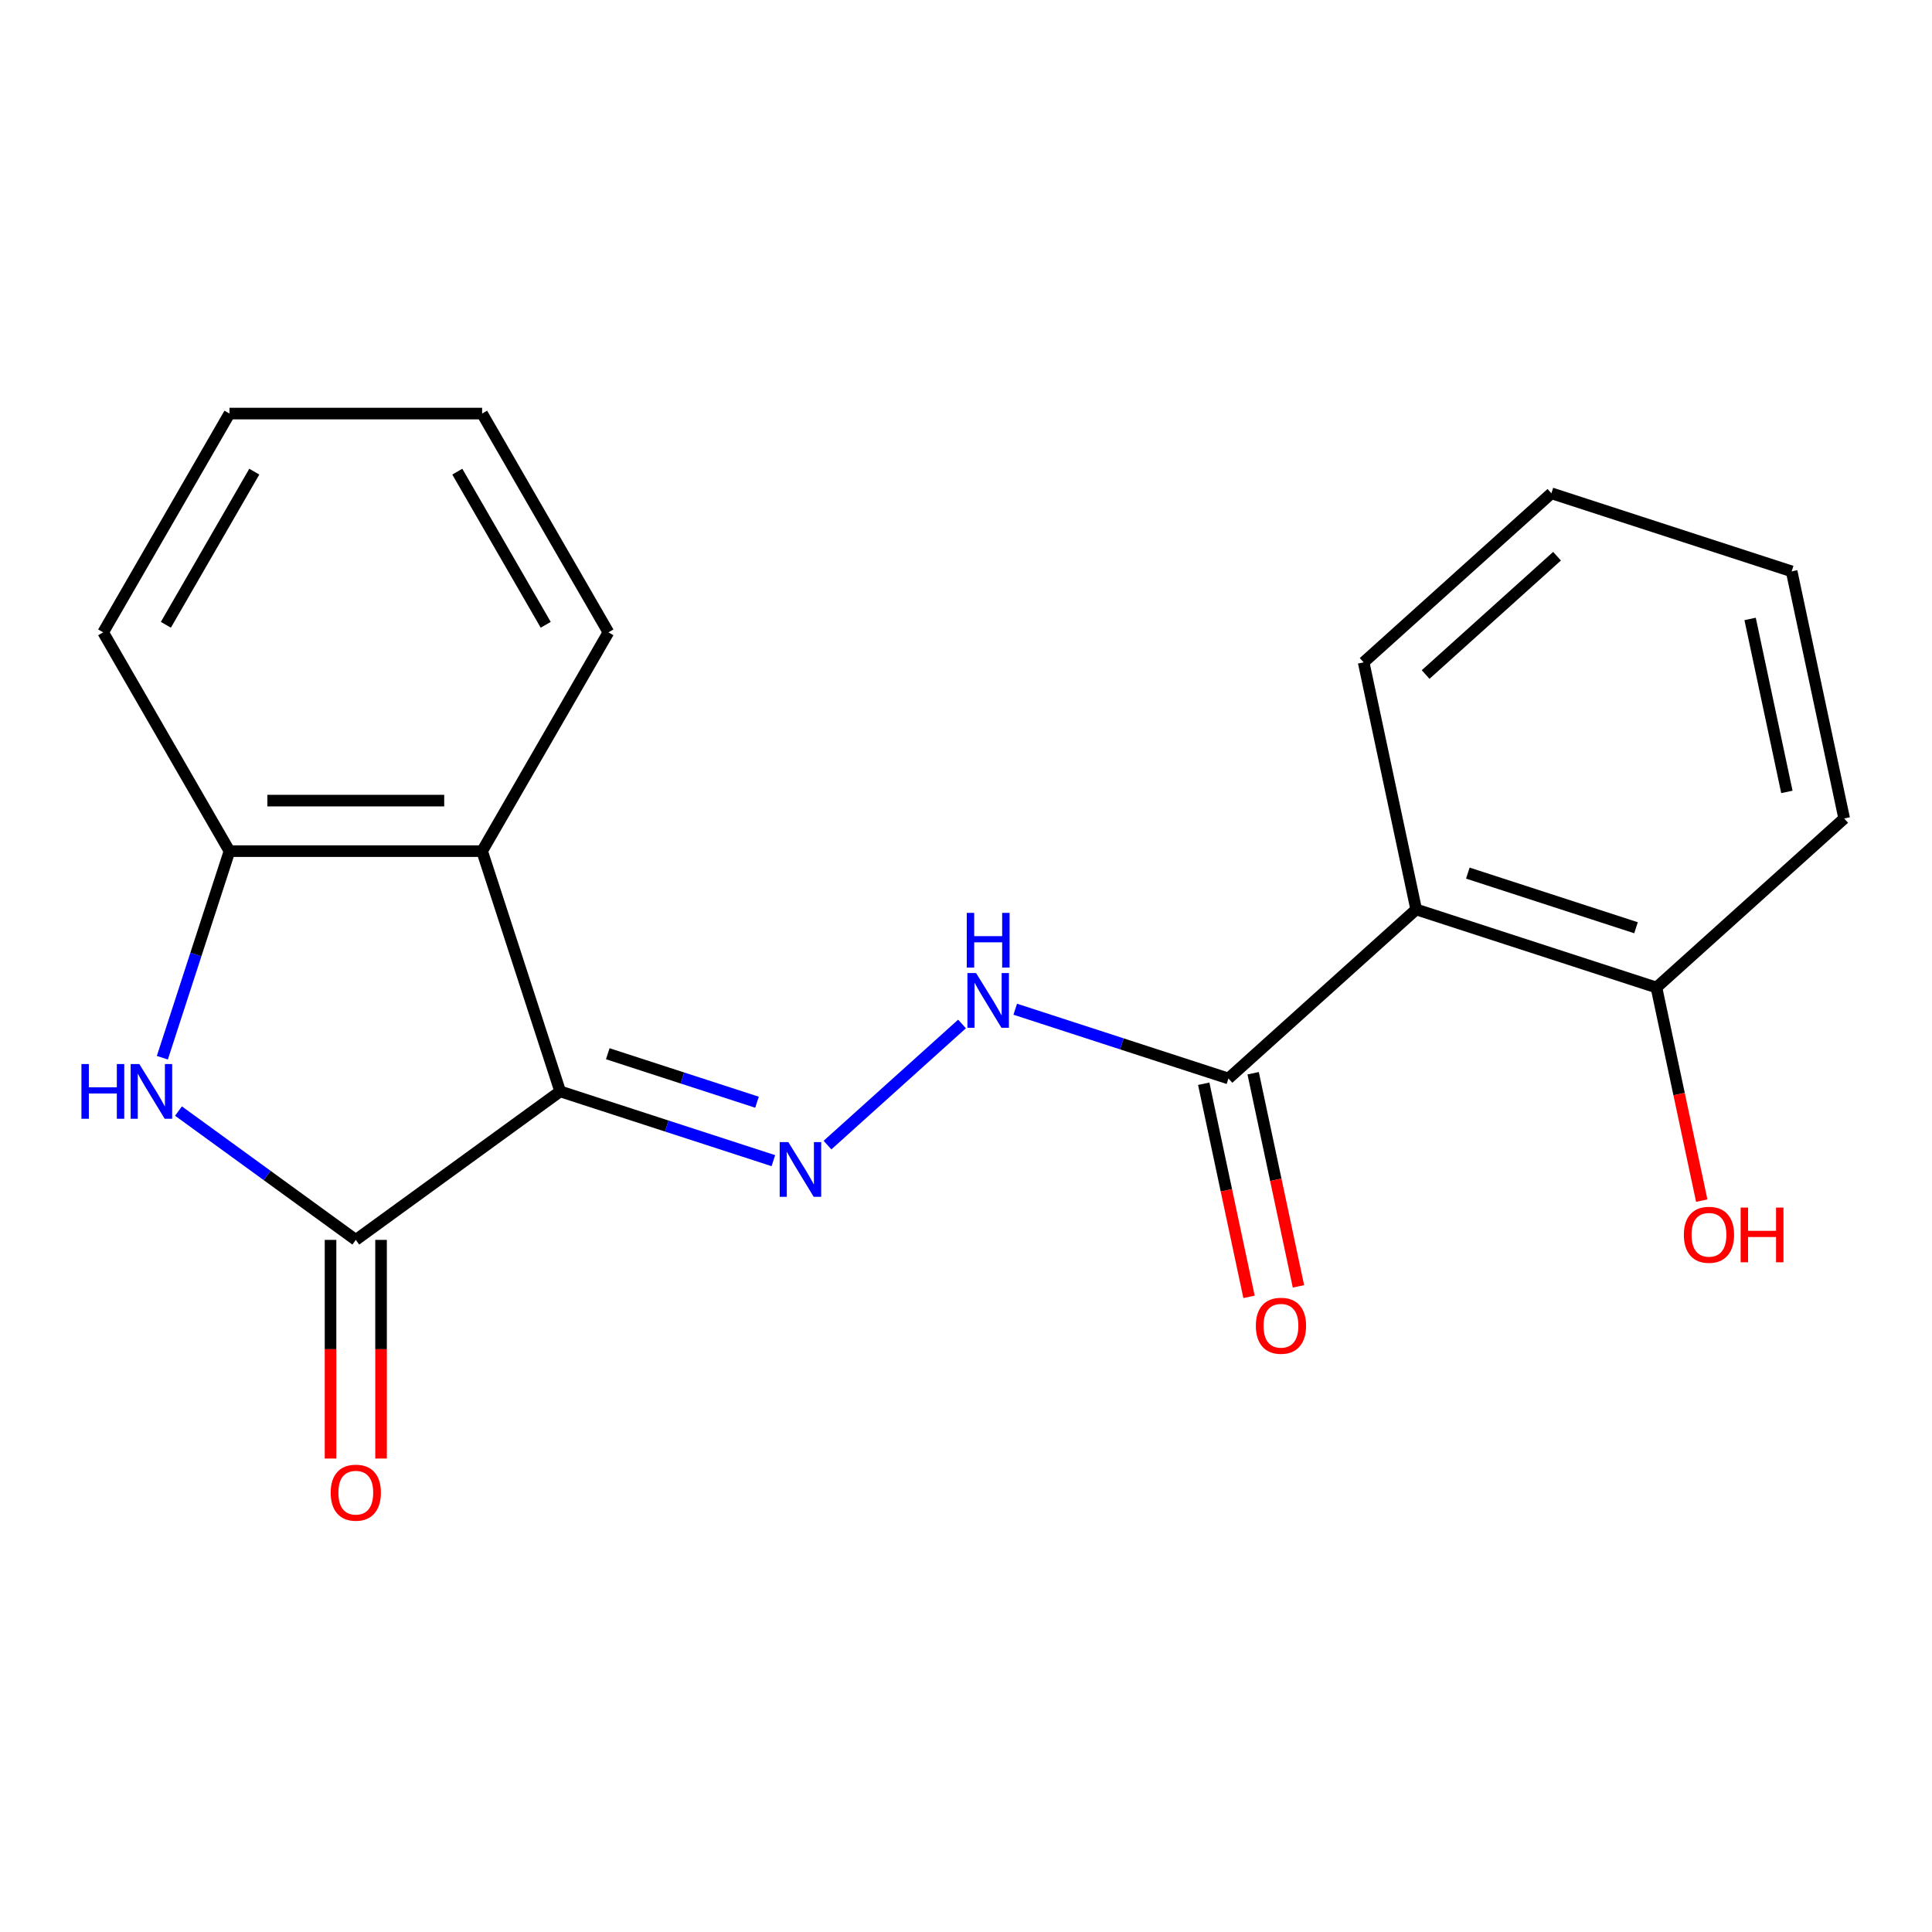 <?xml version='1.0' encoding='iso-8859-1'?>
<svg version='1.1' baseProfile='full'
              xmlns='http://www.w3.org/2000/svg'
                      xmlns:rdkit='http://www.rdkit.org/xml'
                      xmlns:xlink='http://www.w3.org/1999/xlink'
                  xml:space='preserve'
width='1000px' height='1000px' viewBox='0 0 1000 1000'>
<!-- END OF HEADER -->
<rect style='opacity:1.0;fill:#FFFFFF;stroke:none' width='1000' height='1000' x='0' y='0'> </rect>
<path class='bond-0' d='M 289.945,564.905 L 184.159,641.764' style='fill:none;fill-rule:evenodd;stroke:#000000;stroke-width:6px;stroke-linecap:butt;stroke-linejoin:miter;stroke-opacity:1' />
<path class='bond-2' d='M 289.945,564.905 L 345.121,582.833' style='fill:none;fill-rule:evenodd;stroke:#000000;stroke-width:6px;stroke-linecap:butt;stroke-linejoin:miter;stroke-opacity:1' />
<path class='bond-2' d='M 345.121,582.833 L 400.296,600.76' style='fill:none;fill-rule:evenodd;stroke:#0000FF;stroke-width:6px;stroke-linecap:butt;stroke-linejoin:miter;stroke-opacity:1' />
<path class='bond-2' d='M 314.579,545.411 L 353.202,557.961' style='fill:none;fill-rule:evenodd;stroke:#000000;stroke-width:6px;stroke-linecap:butt;stroke-linejoin:miter;stroke-opacity:1' />
<path class='bond-2' d='M 353.202,557.961 L 391.825,570.51' style='fill:none;fill-rule:evenodd;stroke:#0000FF;stroke-width:6px;stroke-linecap:butt;stroke-linejoin:miter;stroke-opacity:1' />
<path class='bond-3' d='M 289.945,564.905 L 249.538,440.545' style='fill:none;fill-rule:evenodd;stroke:#000000;stroke-width:6px;stroke-linecap:butt;stroke-linejoin:miter;stroke-opacity:1' />
<path class='bond-1' d='M 184.159,641.764 L 138.27,608.423' style='fill:none;fill-rule:evenodd;stroke:#000000;stroke-width:6px;stroke-linecap:butt;stroke-linejoin:miter;stroke-opacity:1' />
<path class='bond-1' d='M 138.27,608.423 L 92.381,575.083' style='fill:none;fill-rule:evenodd;stroke:#0000FF;stroke-width:6px;stroke-linecap:butt;stroke-linejoin:miter;stroke-opacity:1' />
<path class='bond-8' d='M 171.083,641.764 L 171.083,698.349' style='fill:none;fill-rule:evenodd;stroke:#000000;stroke-width:6px;stroke-linecap:butt;stroke-linejoin:miter;stroke-opacity:1' />
<path class='bond-8' d='M 171.083,698.349 L 171.083,754.934' style='fill:none;fill-rule:evenodd;stroke:#FF0000;stroke-width:6px;stroke-linecap:butt;stroke-linejoin:miter;stroke-opacity:1' />
<path class='bond-8' d='M 197.235,641.764 L 197.235,698.349' style='fill:none;fill-rule:evenodd;stroke:#000000;stroke-width:6px;stroke-linecap:butt;stroke-linejoin:miter;stroke-opacity:1' />
<path class='bond-8' d='M 197.235,698.349 L 197.235,754.934' style='fill:none;fill-rule:evenodd;stroke:#FF0000;stroke-width:6px;stroke-linecap:butt;stroke-linejoin:miter;stroke-opacity:1' />
<path class='bond-20' d='M 84.035,547.476 L 101.407,494.011' style='fill:none;fill-rule:evenodd;stroke:#0000FF;stroke-width:6px;stroke-linecap:butt;stroke-linejoin:miter;stroke-opacity:1' />
<path class='bond-20' d='M 101.407,494.011 L 118.779,440.545' style='fill:none;fill-rule:evenodd;stroke:#000000;stroke-width:6px;stroke-linecap:butt;stroke-linejoin:miter;stroke-opacity:1' />
<path class='bond-7' d='M 428.314,592.698 L 497.941,530.006' style='fill:none;fill-rule:evenodd;stroke:#0000FF;stroke-width:6px;stroke-linecap:butt;stroke-linejoin:miter;stroke-opacity:1' />
<path class='bond-5' d='M 249.538,440.545 L 118.779,440.545' style='fill:none;fill-rule:evenodd;stroke:#000000;stroke-width:6px;stroke-linecap:butt;stroke-linejoin:miter;stroke-opacity:1' />
<path class='bond-5' d='M 229.925,414.393 L 138.393,414.393' style='fill:none;fill-rule:evenodd;stroke:#000000;stroke-width:6px;stroke-linecap:butt;stroke-linejoin:miter;stroke-opacity:1' />
<path class='bond-12' d='M 249.538,440.545 L 314.918,327.304' style='fill:none;fill-rule:evenodd;stroke:#000000;stroke-width:6px;stroke-linecap:butt;stroke-linejoin:miter;stroke-opacity:1' />
<path class='bond-4' d='M 733.012,470.728 L 635.839,558.224' style='fill:none;fill-rule:evenodd;stroke:#000000;stroke-width:6px;stroke-linecap:butt;stroke-linejoin:miter;stroke-opacity:1' />
<path class='bond-9' d='M 733.012,470.728 L 857.372,511.135' style='fill:none;fill-rule:evenodd;stroke:#000000;stroke-width:6px;stroke-linecap:butt;stroke-linejoin:miter;stroke-opacity:1' />
<path class='bond-9' d='M 759.748,451.917 L 846.799,480.202' style='fill:none;fill-rule:evenodd;stroke:#000000;stroke-width:6px;stroke-linecap:butt;stroke-linejoin:miter;stroke-opacity:1' />
<path class='bond-13' d='M 733.012,470.728 L 705.826,342.826' style='fill:none;fill-rule:evenodd;stroke:#000000;stroke-width:6px;stroke-linecap:butt;stroke-linejoin:miter;stroke-opacity:1' />
<path class='bond-14' d='M 118.779,440.545 L 53.399,327.304' style='fill:none;fill-rule:evenodd;stroke:#000000;stroke-width:6px;stroke-linecap:butt;stroke-linejoin:miter;stroke-opacity:1' />
<path class='bond-6' d='M 635.839,558.224 L 580.663,540.296' style='fill:none;fill-rule:evenodd;stroke:#000000;stroke-width:6px;stroke-linecap:butt;stroke-linejoin:miter;stroke-opacity:1' />
<path class='bond-6' d='M 580.663,540.296 L 525.488,522.368' style='fill:none;fill-rule:evenodd;stroke:#0000FF;stroke-width:6px;stroke-linecap:butt;stroke-linejoin:miter;stroke-opacity:1' />
<path class='bond-10' d='M 623.048,560.942 L 634.772,616.099' style='fill:none;fill-rule:evenodd;stroke:#000000;stroke-width:6px;stroke-linecap:butt;stroke-linejoin:miter;stroke-opacity:1' />
<path class='bond-10' d='M 634.772,616.099 L 646.496,671.256' style='fill:none;fill-rule:evenodd;stroke:#FF0000;stroke-width:6px;stroke-linecap:butt;stroke-linejoin:miter;stroke-opacity:1' />
<path class='bond-10' d='M 648.629,555.505 L 660.353,610.662' style='fill:none;fill-rule:evenodd;stroke:#000000;stroke-width:6px;stroke-linecap:butt;stroke-linejoin:miter;stroke-opacity:1' />
<path class='bond-10' d='M 660.353,610.662 L 672.077,665.818' style='fill:none;fill-rule:evenodd;stroke:#FF0000;stroke-width:6px;stroke-linecap:butt;stroke-linejoin:miter;stroke-opacity:1' />
<path class='bond-11' d='M 857.372,511.135 L 869.096,566.292' style='fill:none;fill-rule:evenodd;stroke:#000000;stroke-width:6px;stroke-linecap:butt;stroke-linejoin:miter;stroke-opacity:1' />
<path class='bond-11' d='M 869.096,566.292 L 880.82,621.449' style='fill:none;fill-rule:evenodd;stroke:#FF0000;stroke-width:6px;stroke-linecap:butt;stroke-linejoin:miter;stroke-opacity:1' />
<path class='bond-15' d='M 857.372,511.135 L 954.545,423.64' style='fill:none;fill-rule:evenodd;stroke:#000000;stroke-width:6px;stroke-linecap:butt;stroke-linejoin:miter;stroke-opacity:1' />
<path class='bond-17' d='M 314.918,327.304 L 249.538,214.063' style='fill:none;fill-rule:evenodd;stroke:#000000;stroke-width:6px;stroke-linecap:butt;stroke-linejoin:miter;stroke-opacity:1' />
<path class='bond-17' d='M 282.463,323.394 L 236.697,244.125' style='fill:none;fill-rule:evenodd;stroke:#000000;stroke-width:6px;stroke-linecap:butt;stroke-linejoin:miter;stroke-opacity:1' />
<path class='bond-16' d='M 705.826,342.826 L 802.999,255.331' style='fill:none;fill-rule:evenodd;stroke:#000000;stroke-width:6px;stroke-linecap:butt;stroke-linejoin:miter;stroke-opacity:1' />
<path class='bond-16' d='M 737.901,349.136 L 805.922,287.89' style='fill:none;fill-rule:evenodd;stroke:#000000;stroke-width:6px;stroke-linecap:butt;stroke-linejoin:miter;stroke-opacity:1' />
<path class='bond-21' d='M 53.399,327.304 L 118.779,214.063' style='fill:none;fill-rule:evenodd;stroke:#000000;stroke-width:6px;stroke-linecap:butt;stroke-linejoin:miter;stroke-opacity:1' />
<path class='bond-21' d='M 85.854,323.394 L 131.62,244.125' style='fill:none;fill-rule:evenodd;stroke:#000000;stroke-width:6px;stroke-linecap:butt;stroke-linejoin:miter;stroke-opacity:1' />
<path class='bond-22' d='M 954.545,423.64 L 927.359,295.738' style='fill:none;fill-rule:evenodd;stroke:#000000;stroke-width:6px;stroke-linecap:butt;stroke-linejoin:miter;stroke-opacity:1' />
<path class='bond-22' d='M 924.887,409.892 L 905.856,320.36' style='fill:none;fill-rule:evenodd;stroke:#000000;stroke-width:6px;stroke-linecap:butt;stroke-linejoin:miter;stroke-opacity:1' />
<path class='bond-19' d='M 802.999,255.331 L 927.359,295.738' style='fill:none;fill-rule:evenodd;stroke:#000000;stroke-width:6px;stroke-linecap:butt;stroke-linejoin:miter;stroke-opacity:1' />
<path class='bond-18' d='M 249.538,214.063 L 118.779,214.063' style='fill:none;fill-rule:evenodd;stroke:#000000;stroke-width:6px;stroke-linecap:butt;stroke-linejoin:miter;stroke-opacity:1' />
<path  class='atom-2' d='M 42.152 550.745
L 45.992 550.745
L 45.992 562.785
L 60.472 562.785
L 60.472 550.745
L 64.312 550.745
L 64.312 579.065
L 60.472 579.065
L 60.472 565.985
L 45.992 565.985
L 45.992 579.065
L 42.152 579.065
L 42.152 550.745
' fill='#0000FF'/>
<path  class='atom-2' d='M 72.112 550.745
L 81.392 565.745
Q 82.312 567.225, 83.792 569.905
Q 85.272 572.585, 85.352 572.745
L 85.352 550.745
L 89.112 550.745
L 89.112 579.065
L 85.232 579.065
L 75.272 562.665
Q 74.112 560.745, 72.872 558.545
Q 71.672 556.345, 71.312 555.665
L 71.312 579.065
L 67.632 579.065
L 67.632 550.745
L 72.112 550.745
' fill='#0000FF'/>
<path  class='atom-3' d='M 408.045 591.152
L 417.325 606.152
Q 418.245 607.632, 419.725 610.312
Q 421.205 612.992, 421.285 613.152
L 421.285 591.152
L 425.045 591.152
L 425.045 619.472
L 421.165 619.472
L 411.205 603.072
Q 410.045 601.152, 408.805 598.952
Q 407.605 596.752, 407.245 596.072
L 407.245 619.472
L 403.565 619.472
L 403.565 591.152
L 408.045 591.152
' fill='#0000FF'/>
<path  class='atom-8' d='M 505.219 503.657
L 514.499 518.657
Q 515.419 520.137, 516.899 522.817
Q 518.379 525.497, 518.459 525.657
L 518.459 503.657
L 522.219 503.657
L 522.219 531.977
L 518.339 531.977
L 508.379 515.577
Q 507.219 513.657, 505.979 511.457
Q 504.779 509.257, 504.419 508.577
L 504.419 531.977
L 500.739 531.977
L 500.739 503.657
L 505.219 503.657
' fill='#0000FF'/>
<path  class='atom-8' d='M 500.399 472.505
L 504.239 472.505
L 504.239 484.545
L 518.719 484.545
L 518.719 472.505
L 522.559 472.505
L 522.559 500.825
L 518.719 500.825
L 518.719 487.745
L 504.239 487.745
L 504.239 500.825
L 500.399 500.825
L 500.399 472.505
' fill='#0000FF'/>
<path  class='atom-9' d='M 171.159 772.603
Q 171.159 765.803, 174.519 762.003
Q 177.879 758.203, 184.159 758.203
Q 190.439 758.203, 193.799 762.003
Q 197.159 765.803, 197.159 772.603
Q 197.159 779.483, 193.759 783.403
Q 190.359 787.283, 184.159 787.283
Q 177.919 787.283, 174.519 783.403
Q 171.159 779.523, 171.159 772.603
M 184.159 784.083
Q 188.479 784.083, 190.799 781.203
Q 193.159 778.283, 193.159 772.603
Q 193.159 767.043, 190.799 764.243
Q 188.479 761.403, 184.159 761.403
Q 179.839 761.403, 177.479 764.203
Q 175.159 767.003, 175.159 772.603
Q 175.159 778.323, 177.479 781.203
Q 179.839 784.083, 184.159 784.083
' fill='#FF0000'/>
<path  class='atom-11' d='M 650.025 686.206
Q 650.025 679.406, 653.385 675.606
Q 656.745 671.806, 663.025 671.806
Q 669.305 671.806, 672.665 675.606
Q 676.025 679.406, 676.025 686.206
Q 676.025 693.086, 672.625 697.006
Q 669.225 700.886, 663.025 700.886
Q 656.785 700.886, 653.385 697.006
Q 650.025 693.126, 650.025 686.206
M 663.025 697.686
Q 667.345 697.686, 669.665 694.806
Q 672.025 691.886, 672.025 686.206
Q 672.025 680.646, 669.665 677.846
Q 667.345 675.006, 663.025 675.006
Q 658.705 675.006, 656.345 677.806
Q 654.025 680.606, 654.025 686.206
Q 654.025 691.926, 656.345 694.806
Q 658.705 697.686, 663.025 697.686
' fill='#FF0000'/>
<path  class='atom-12' d='M 871.559 639.118
Q 871.559 632.318, 874.919 628.518
Q 878.279 624.718, 884.559 624.718
Q 890.839 624.718, 894.199 628.518
Q 897.559 632.318, 897.559 639.118
Q 897.559 645.998, 894.159 649.918
Q 890.759 653.798, 884.559 653.798
Q 878.319 653.798, 874.919 649.918
Q 871.559 646.038, 871.559 639.118
M 884.559 650.598
Q 888.879 650.598, 891.199 647.718
Q 893.559 644.798, 893.559 639.118
Q 893.559 633.558, 891.199 630.758
Q 888.879 627.918, 884.559 627.918
Q 880.239 627.918, 877.879 630.718
Q 875.559 633.518, 875.559 639.118
Q 875.559 644.838, 877.879 647.718
Q 880.239 650.598, 884.559 650.598
' fill='#FF0000'/>
<path  class='atom-12' d='M 900.959 625.038
L 904.799 625.038
L 904.799 637.078
L 919.279 637.078
L 919.279 625.038
L 923.119 625.038
L 923.119 653.358
L 919.279 653.358
L 919.279 640.278
L 904.799 640.278
L 904.799 653.358
L 900.959 653.358
L 900.959 625.038
' fill='#FF0000'/>
</svg>
